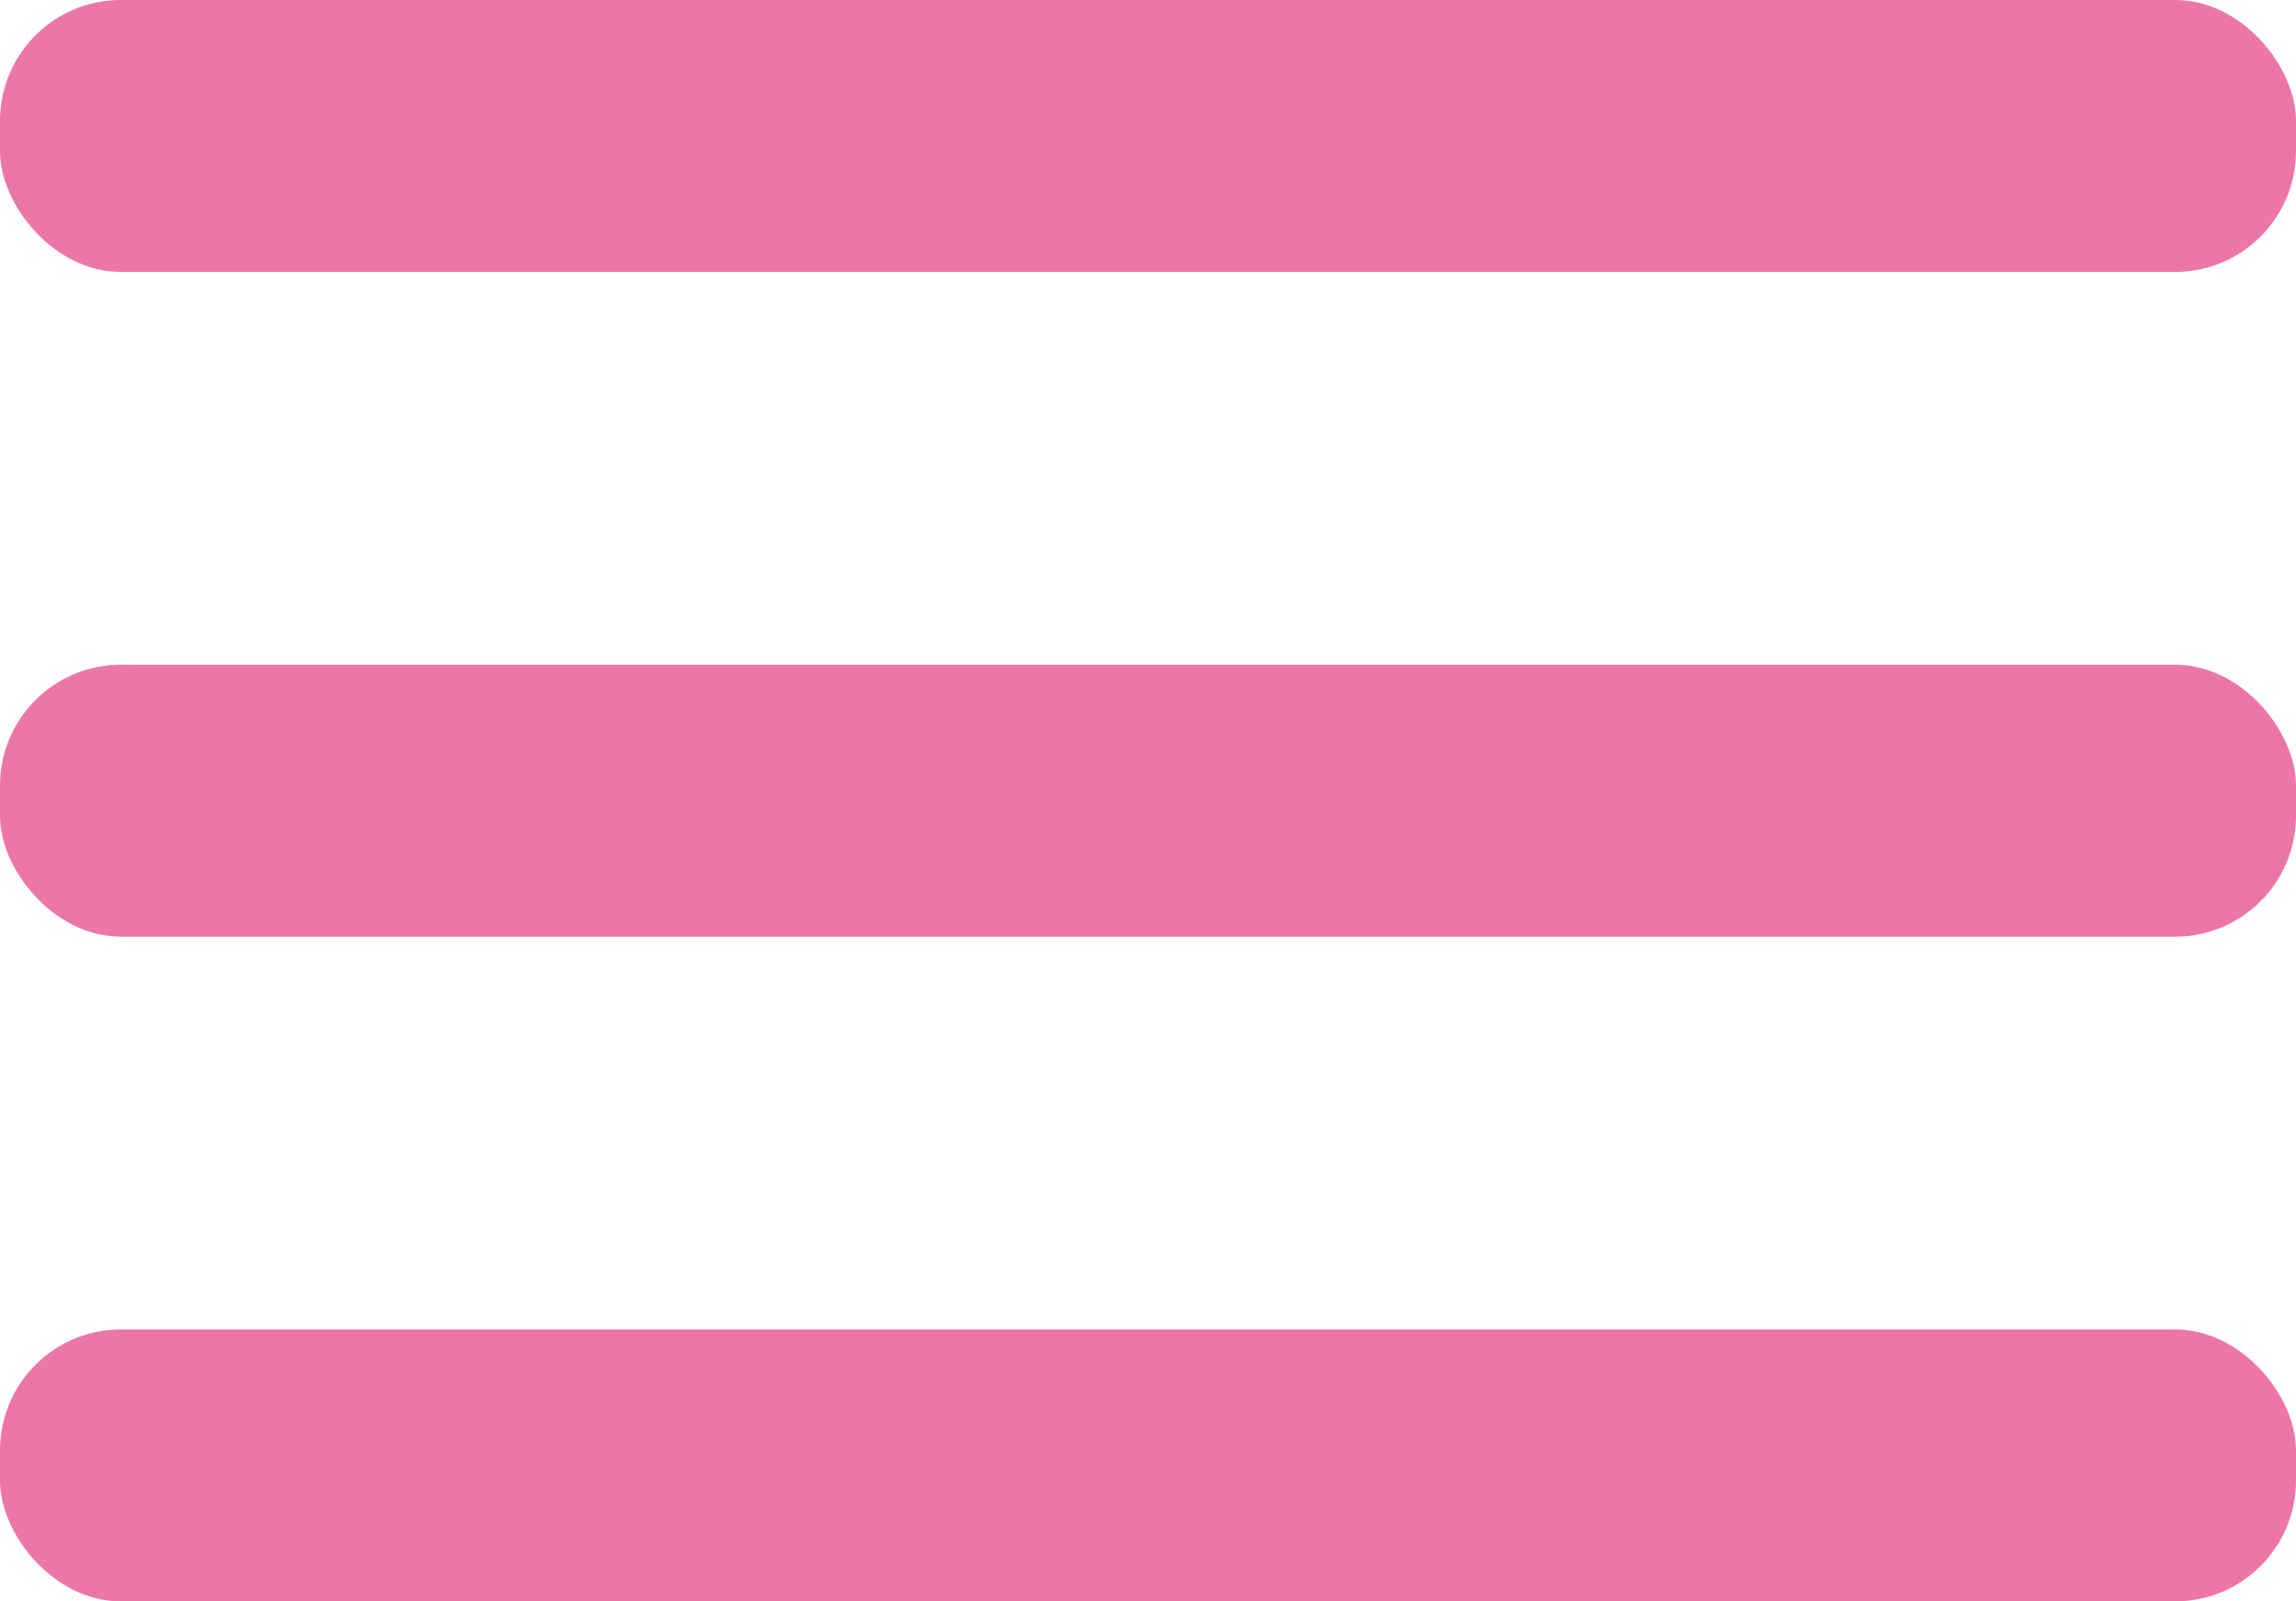 <?xml version="1.0" encoding="UTF-8"?> <svg xmlns="http://www.w3.org/2000/svg" width="76" height="53" viewBox="0 0 76 53" fill="none"> <rect width="76" height="9" rx="4" fill="#ED76A8"></rect> <rect y="22" width="76" height="9" rx="4" fill="#ED76A8"></rect> <rect y="44" width="76" height="9" rx="4" fill="#ED76A8"></rect> </svg> 